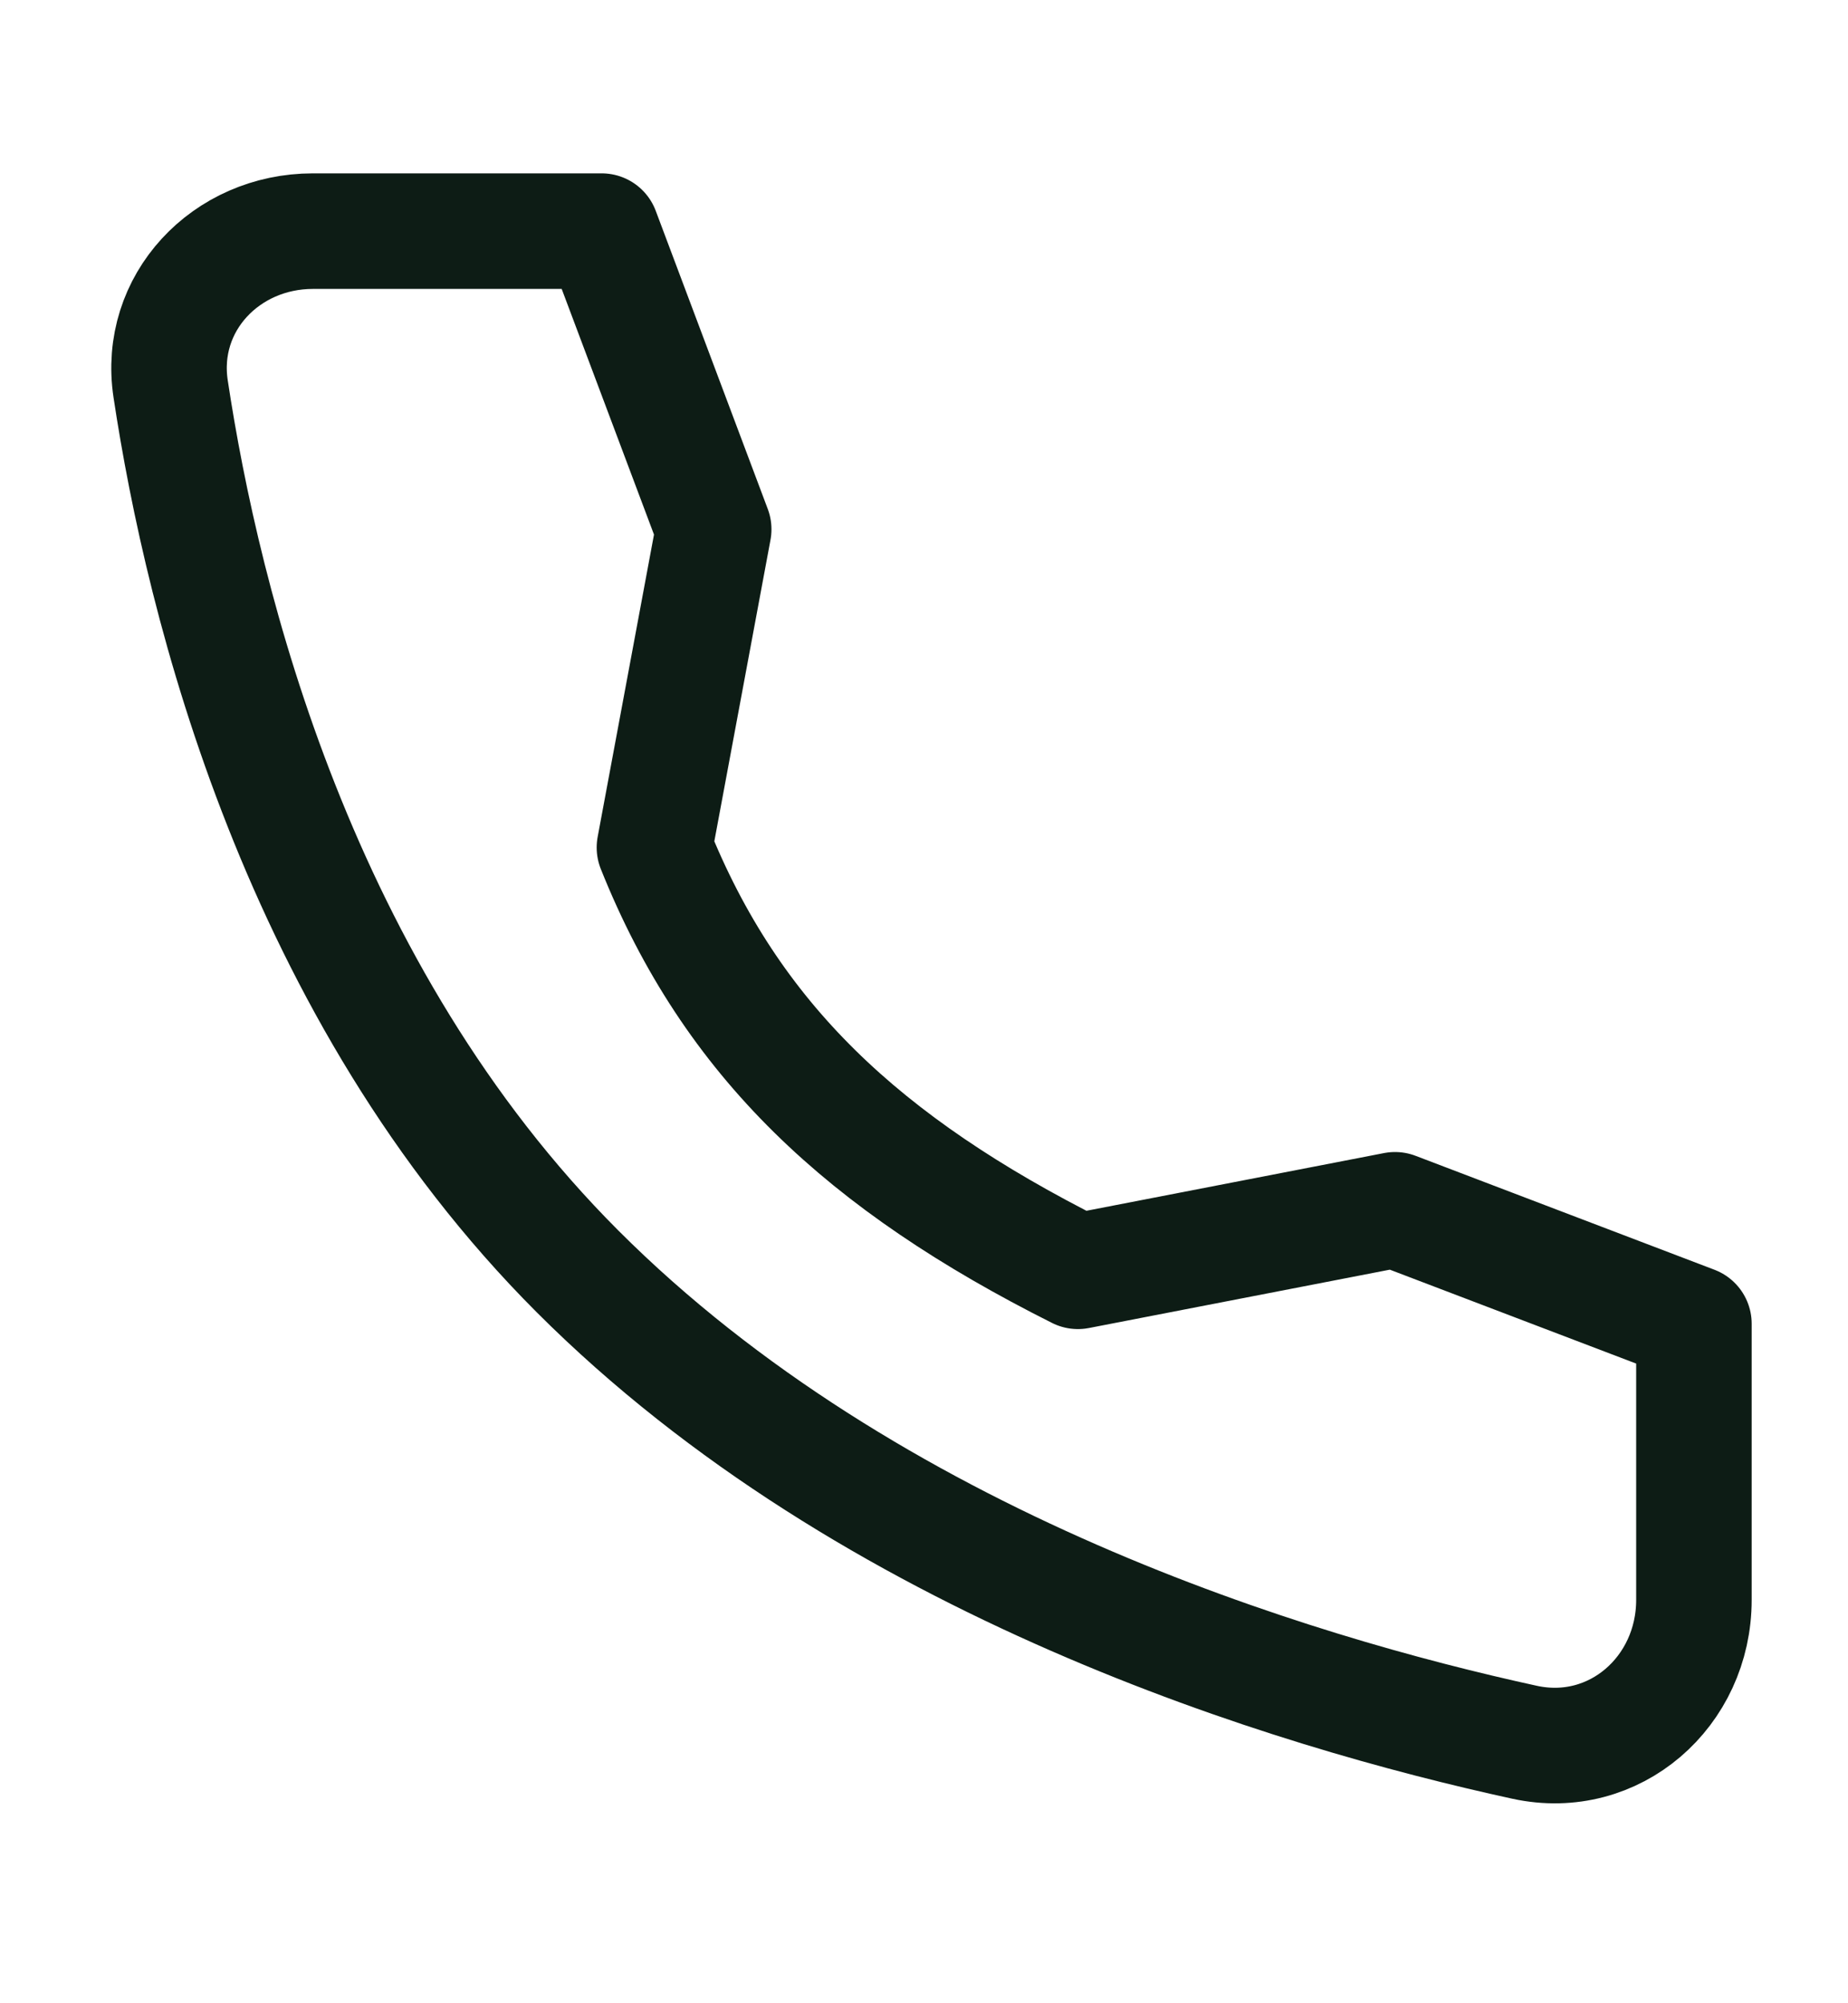 <svg width="24" height="26" viewBox="0 0 24 26" fill="none" xmlns="http://www.w3.org/2000/svg">
<path d="M18.117 15.702L13.999 16.5C11.217 15.104 9.499 13.5 8.499 11L9.269 6.87L7.814 3H4.063C2.935 3 2.047 3.932 2.216 5.047C2.636 7.83 3.876 12.877 7.499 16.5C11.304 20.305 16.785 21.956 19.801 22.613C20.966 22.866 21.999 21.958 21.999 20.765V17.181L18.117 15.702Z" stroke="#0D1C15" stroke-width="1.5" stroke-linecap="round" stroke-linejoin="round"/>
</svg>
